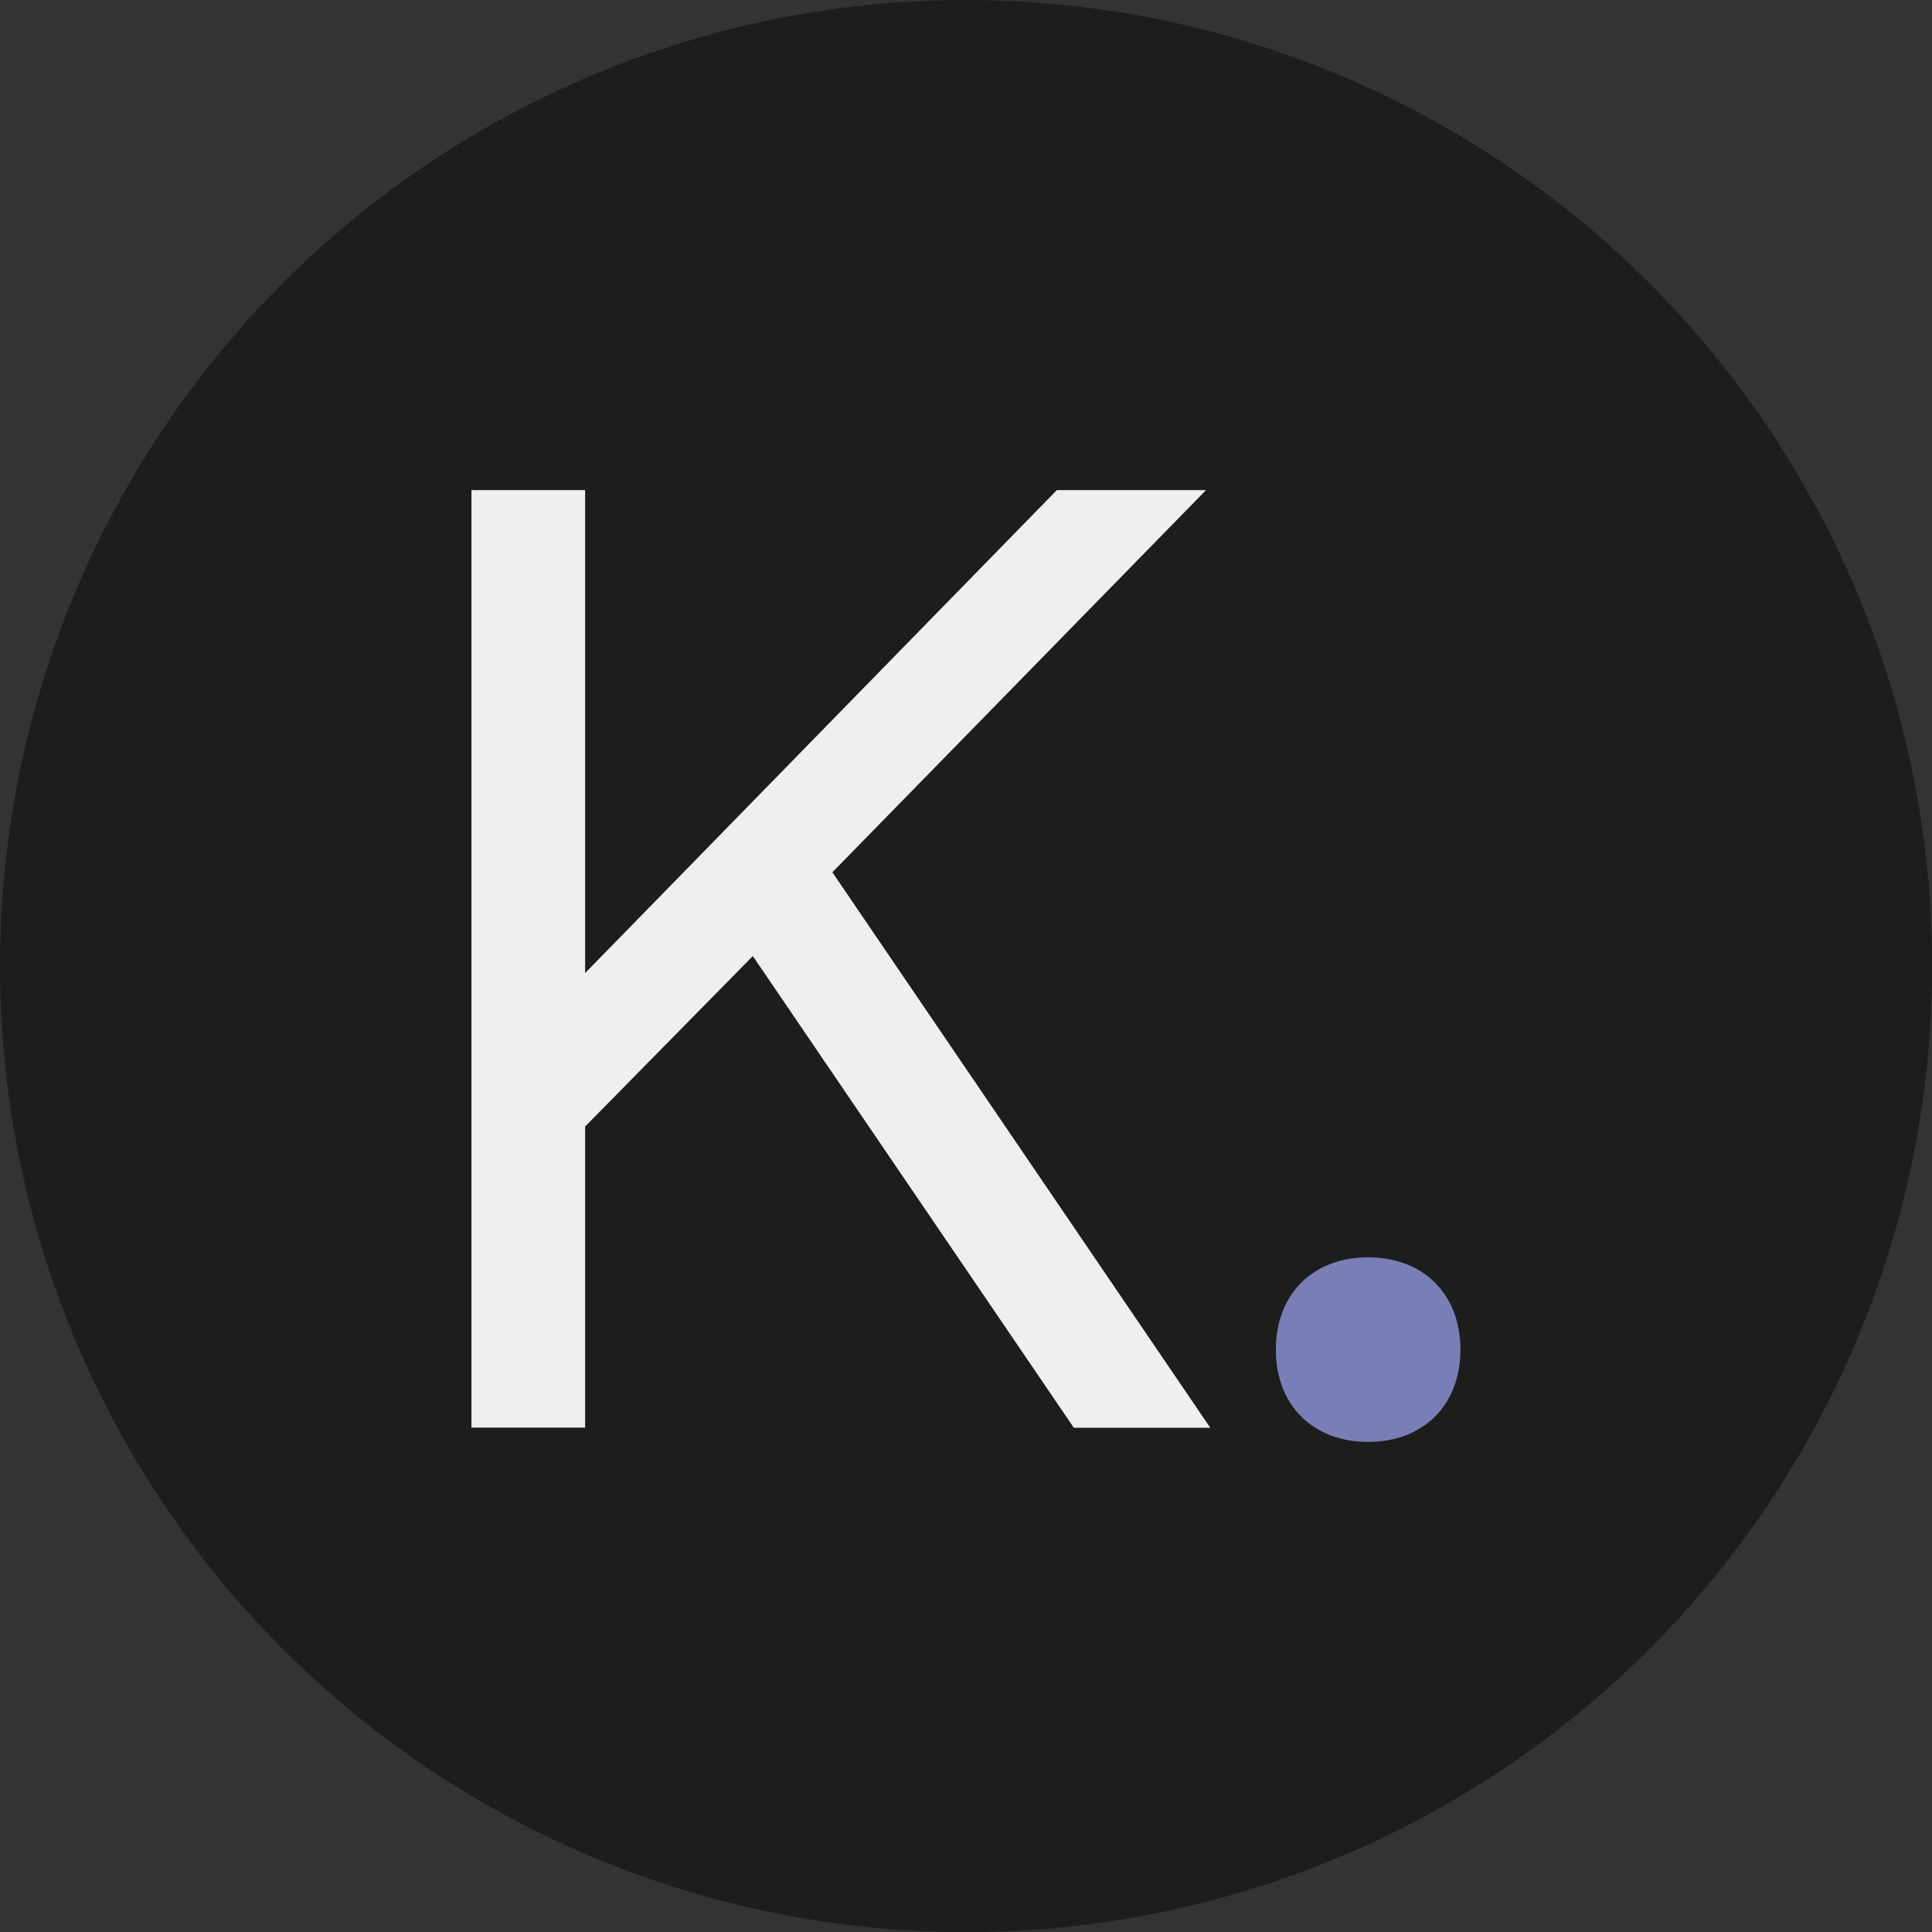 <svg xmlns="http://www.w3.org/2000/svg" id="Capa_1" data-name="Capa 1" viewBox="0 0 140.89 140.89"><rect x="0" y="0" width="140.89" height="140.89" fill="#333333" stroke="none"/><defs><style>      .cls-1 {        fill: #1d1d1b;        stroke: #1d1d1b;        stroke-miterlimit: 10;      }      .cls-2 {        fill: #787fb7;      }      .cls-3 {        fill: #efefef;      }    </style></defs><circle class="cls-1" cx="70.45" cy="70.45" r="69.95"></circle><g><path class="cls-3" d="M54.9,69.72l-12.23,12.43v21.96h-8.29V35.74h8.29v35.22l34.4-35.22h10.88l-27.25,27.87,27.56,40.51h-9.95l-23.41-34.4Z"></path><path class="cls-2" d="M106.5,98.42c0,4.04-2.69,6.73-6.73,6.73s-6.73-2.69-6.73-6.73,2.69-6.73,6.73-6.73,6.73,2.69,6.73,6.73Z"></path></g></svg>